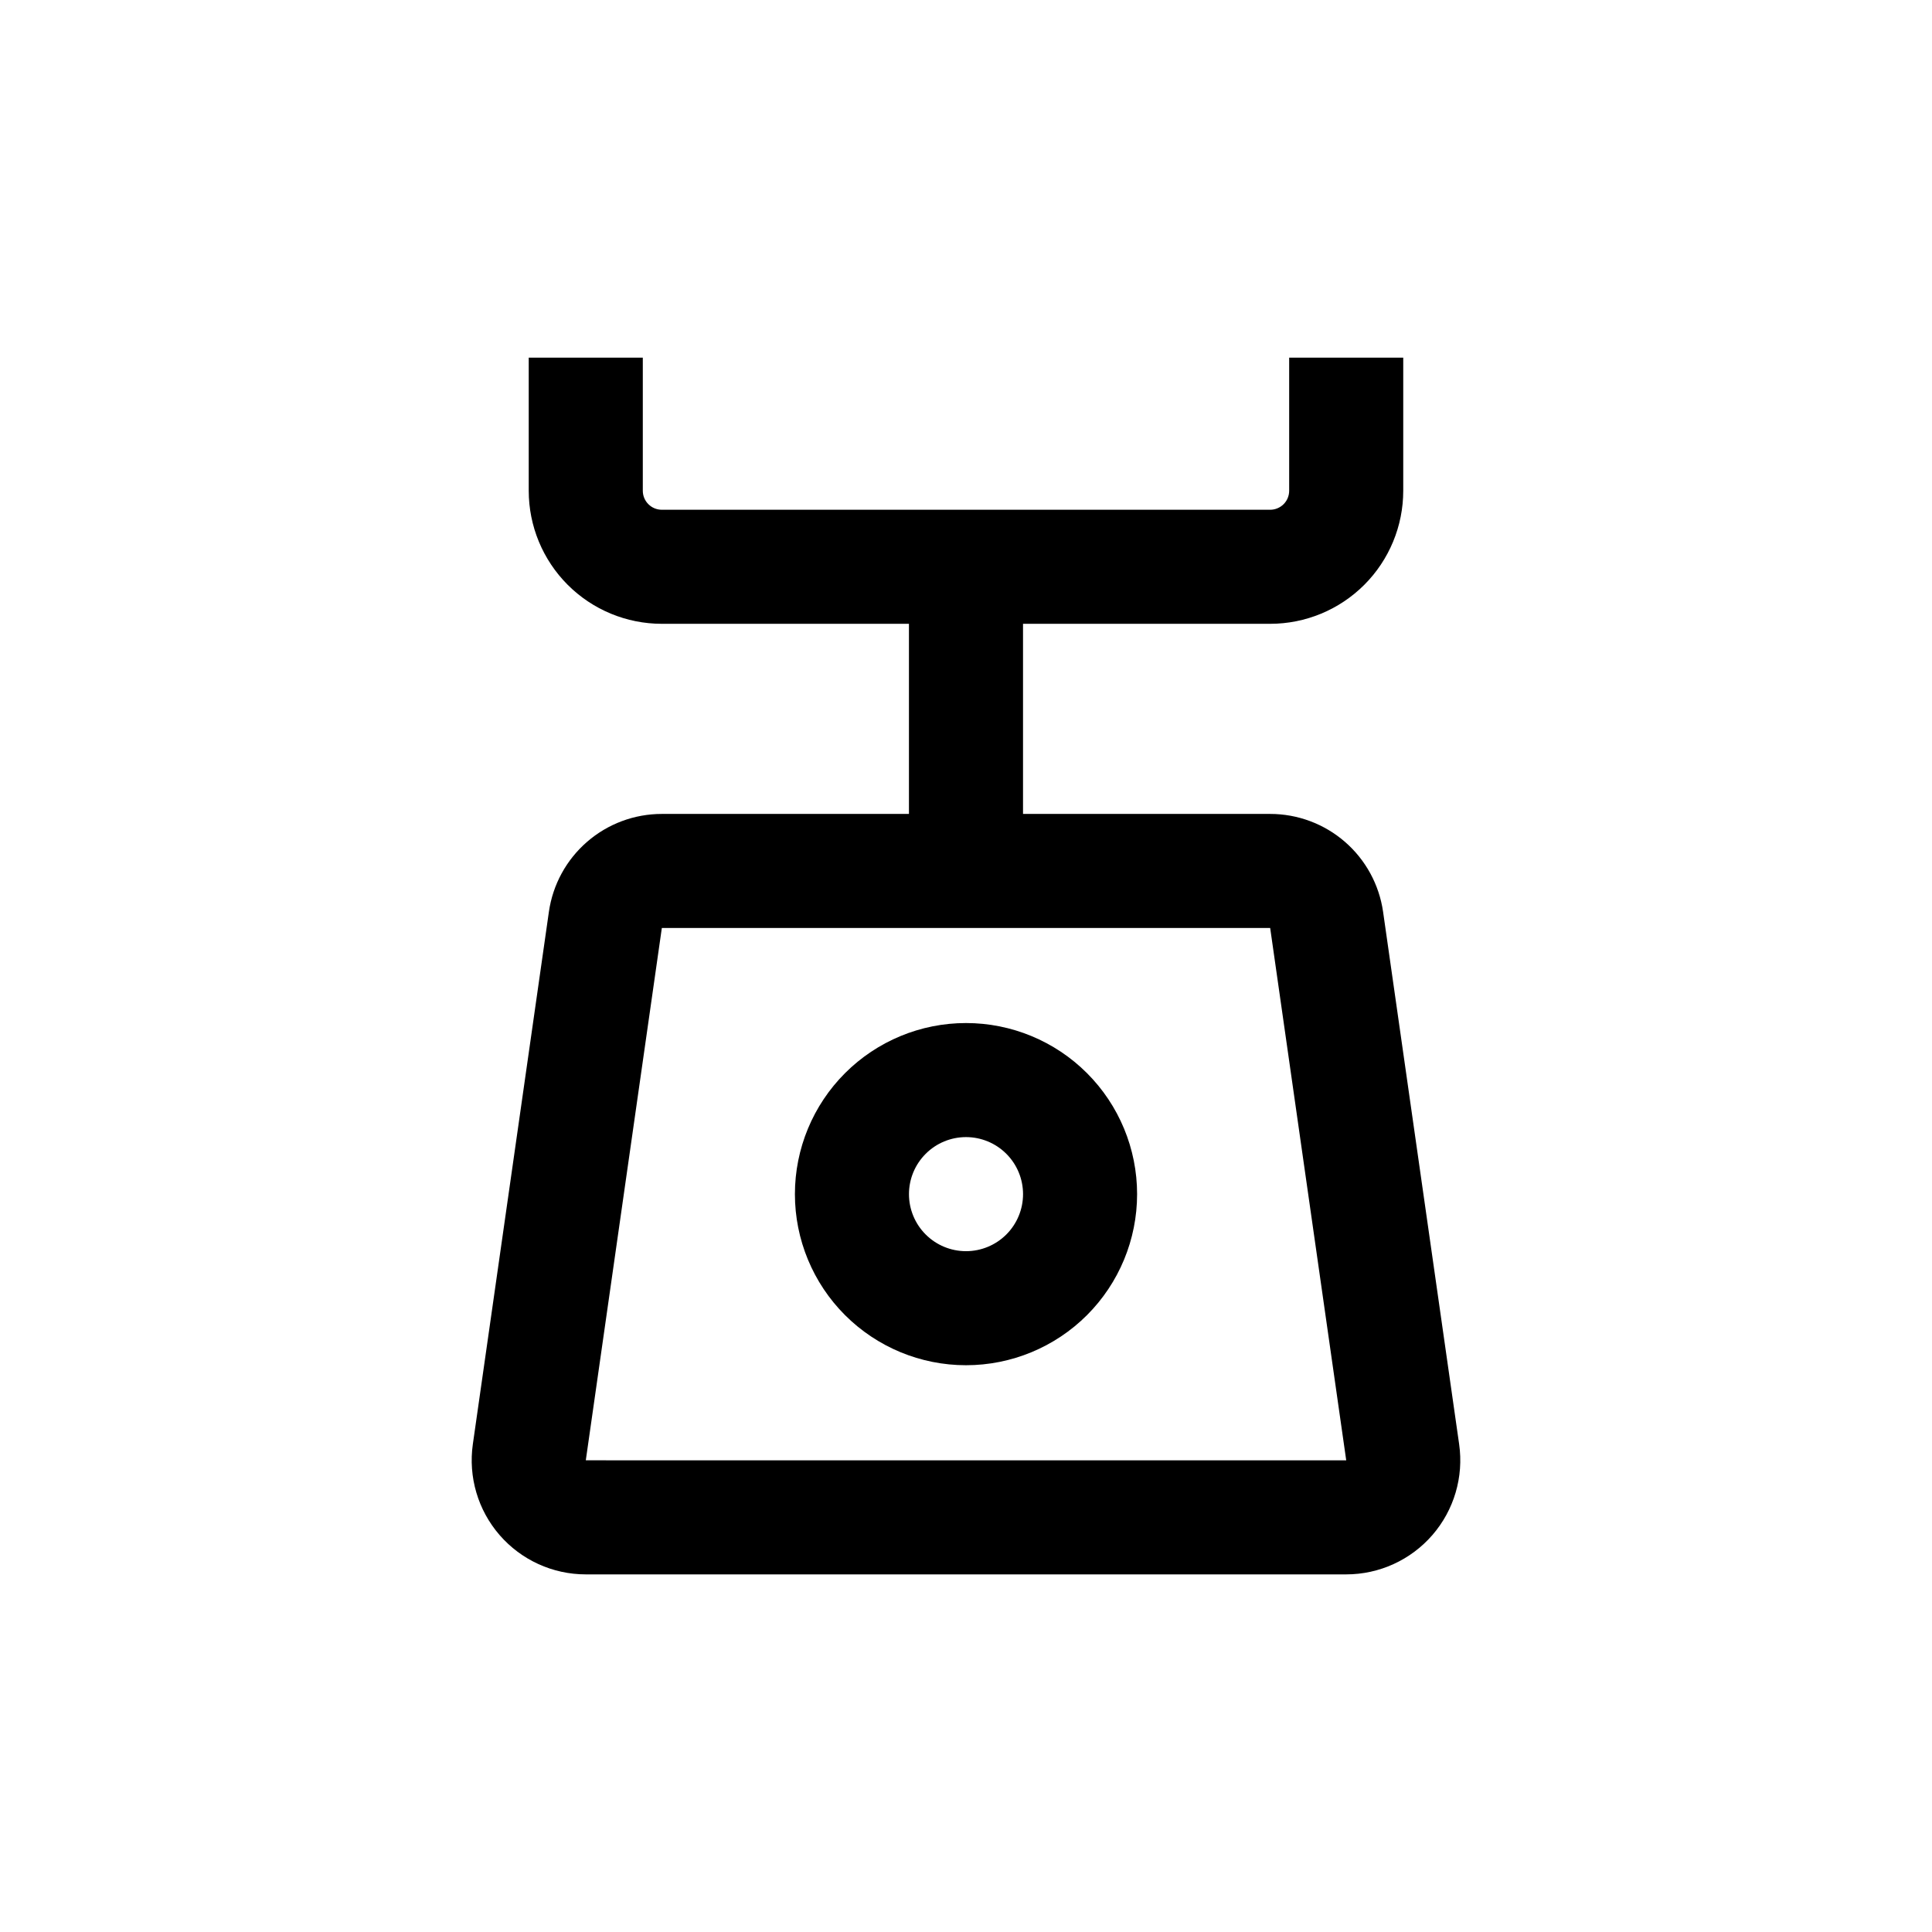 <?xml version="1.0" encoding="UTF-8"?>
<!-- Uploaded to: ICON Repo, www.iconrepo.com, Generator: ICON Repo Mixer Tools -->
<svg fill="#000000" width="800px" height="800px" version="1.1" viewBox="144 144 512 512" xmlns="http://www.w3.org/2000/svg">
 <g>
  <path d="m319.39 359.7c-7.277-0.004-14.309 2.621-19.805 7.387-5.5 4.766-9.094 11.355-10.125 18.559l-20.152 141.07c-1.238 8.676 1.344 17.465 7.086 24.086 5.742 6.621 14.078 10.426 22.844 10.426h201.52c8.762 0 17.098-3.805 22.84-10.426 5.742-6.621 8.328-15.41 7.086-24.086l-20.152-141.07c-1.031-7.203-4.625-13.793-10.121-18.559-5.5-4.766-12.531-7.391-19.805-7.387h-65.496v-50.383h65.496c9.352 0 18.32-3.715 24.938-10.328 6.613-6.613 10.328-15.586 10.328-24.938v-35.266h-30.23v35.266c0 1.336-0.527 2.617-1.473 3.562s-2.227 1.477-3.562 1.477h-161.22c-2.785 0-5.039-2.258-5.039-5.039v-35.266h-30.23v35.266c0 9.352 3.719 18.324 10.332 24.938s15.582 10.328 24.938 10.328h65.492v50.383zm161.22 30.23 20.152 141.07-201.52-0.004 20.152-141.07h161.22z"/>
  <path d="m354.66 460.46c0 12.023 4.777 23.559 13.281 32.062 8.504 8.5 20.035 13.277 32.062 13.277 12.023 0 23.559-4.777 32.062-13.277 8.5-8.504 13.277-20.039 13.277-32.062 0-12.027-4.777-23.559-13.277-32.062-8.504-8.504-20.039-13.281-32.062-13.281-12.027 0-23.559 4.777-32.062 13.281-8.504 8.504-13.281 20.035-13.281 32.062zm45.344-15.113v-0.004c4.008 0 7.852 1.594 10.688 4.43 2.832 2.832 4.426 6.676 4.426 10.688 0 4.008-1.594 7.852-4.426 10.688-2.836 2.832-6.68 4.426-10.688 4.426-4.012 0-7.856-1.594-10.688-4.426-2.836-2.836-4.43-6.68-4.43-10.688 0-4.012 1.594-7.856 4.43-10.688 2.832-2.836 6.676-4.43 10.688-4.43z"/>
 </g>
</svg>